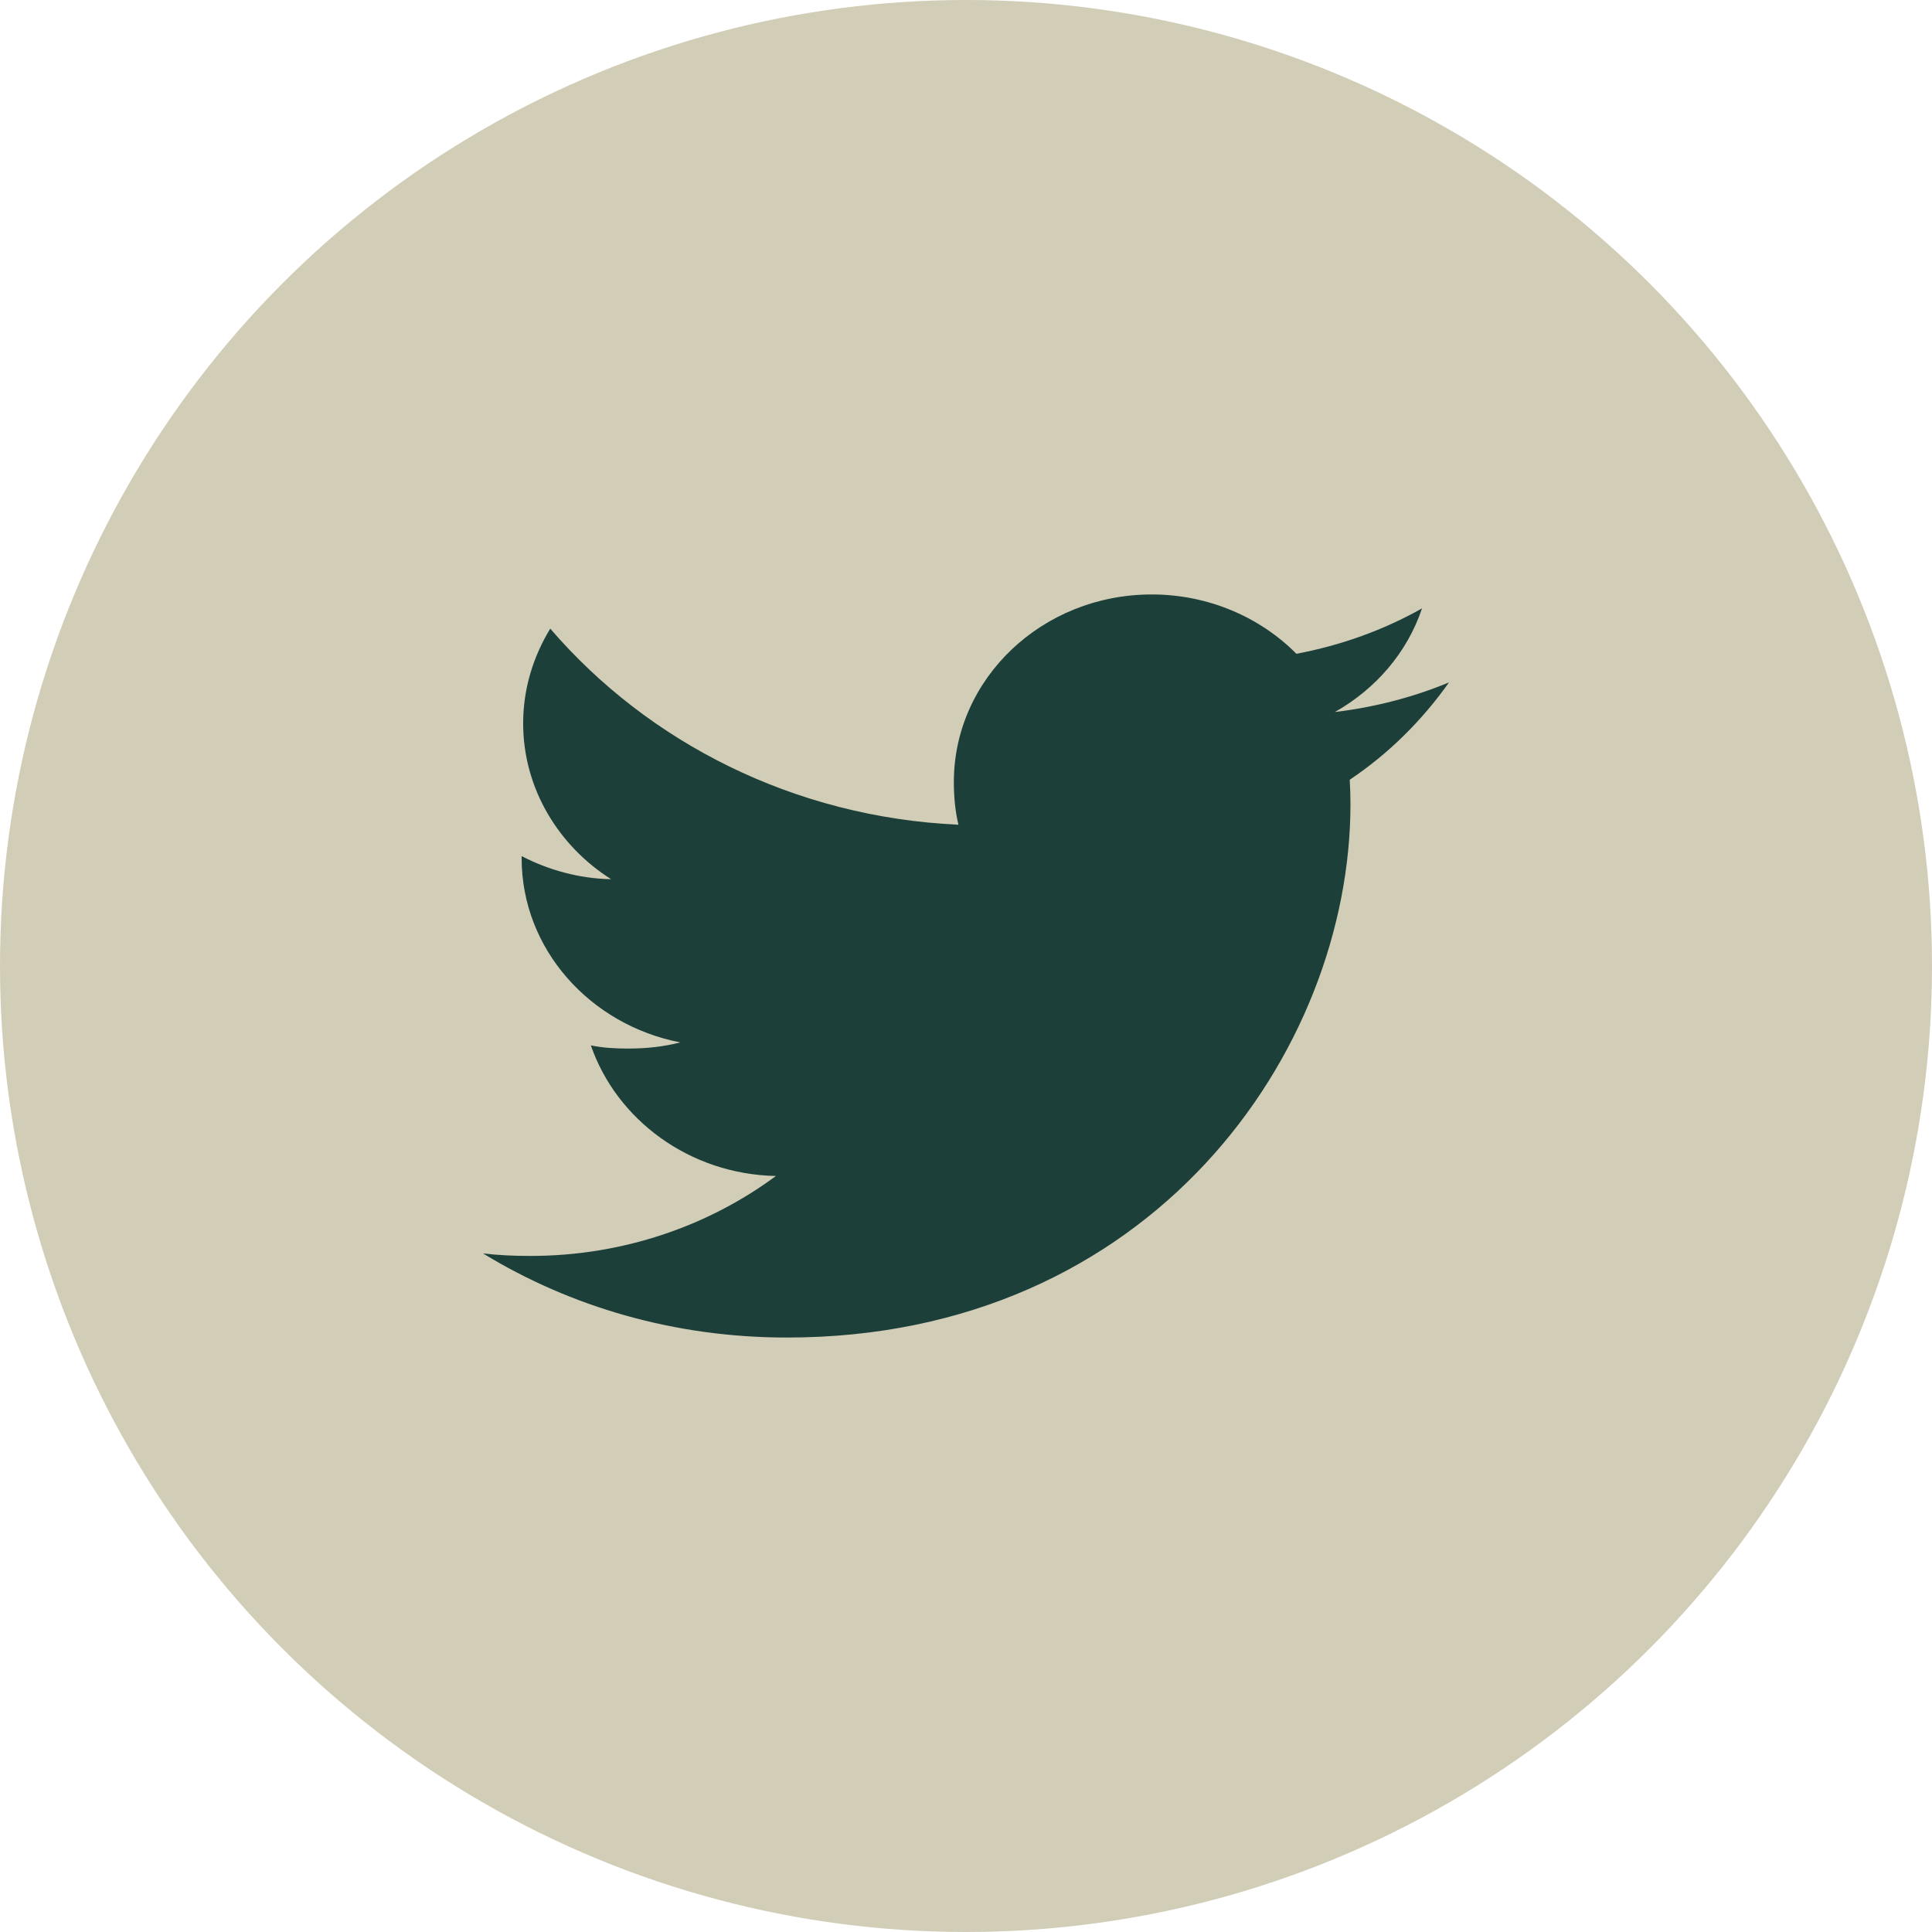 <svg width="42" height="42" viewBox="0 0 42 42" fill="none" xmlns="http://www.w3.org/2000/svg">
<circle cx="21" cy="21" r="21" fill="#D1CDB7"/>
<path d="M31.5 14.835C30.719 15.159 29.887 15.374 29.019 15.479C29.912 14.974 30.593 14.182 30.913 13.226C30.081 13.696 29.162 14.027 28.183 14.213C27.393 13.416 26.267 12.923 25.039 12.923C22.655 12.923 20.736 14.754 20.736 17C20.736 17.323 20.765 17.634 20.836 17.929C17.257 17.764 14.09 16.14 11.962 13.666C11.591 14.276 11.373 14.974 11.373 15.726C11.373 17.138 12.141 18.389 13.285 19.113C12.593 19.101 11.915 18.911 11.34 18.611C11.34 18.624 11.34 18.64 11.34 18.656C11.34 20.637 12.832 22.282 14.789 22.661C14.439 22.752 14.057 22.795 13.661 22.795C13.385 22.795 13.107 22.78 12.845 22.726C13.403 24.34 14.986 25.527 16.868 25.565C15.403 26.65 13.544 27.303 11.53 27.303C11.177 27.303 10.839 27.289 10.5 27.248C12.407 28.412 14.667 29.077 17.105 29.077C25.027 29.077 29.358 22.864 29.358 17.478C29.358 17.298 29.351 17.124 29.342 16.951C30.197 16.377 30.915 15.66 31.5 14.835Z" fill="#1C3F39"/>
</svg>
